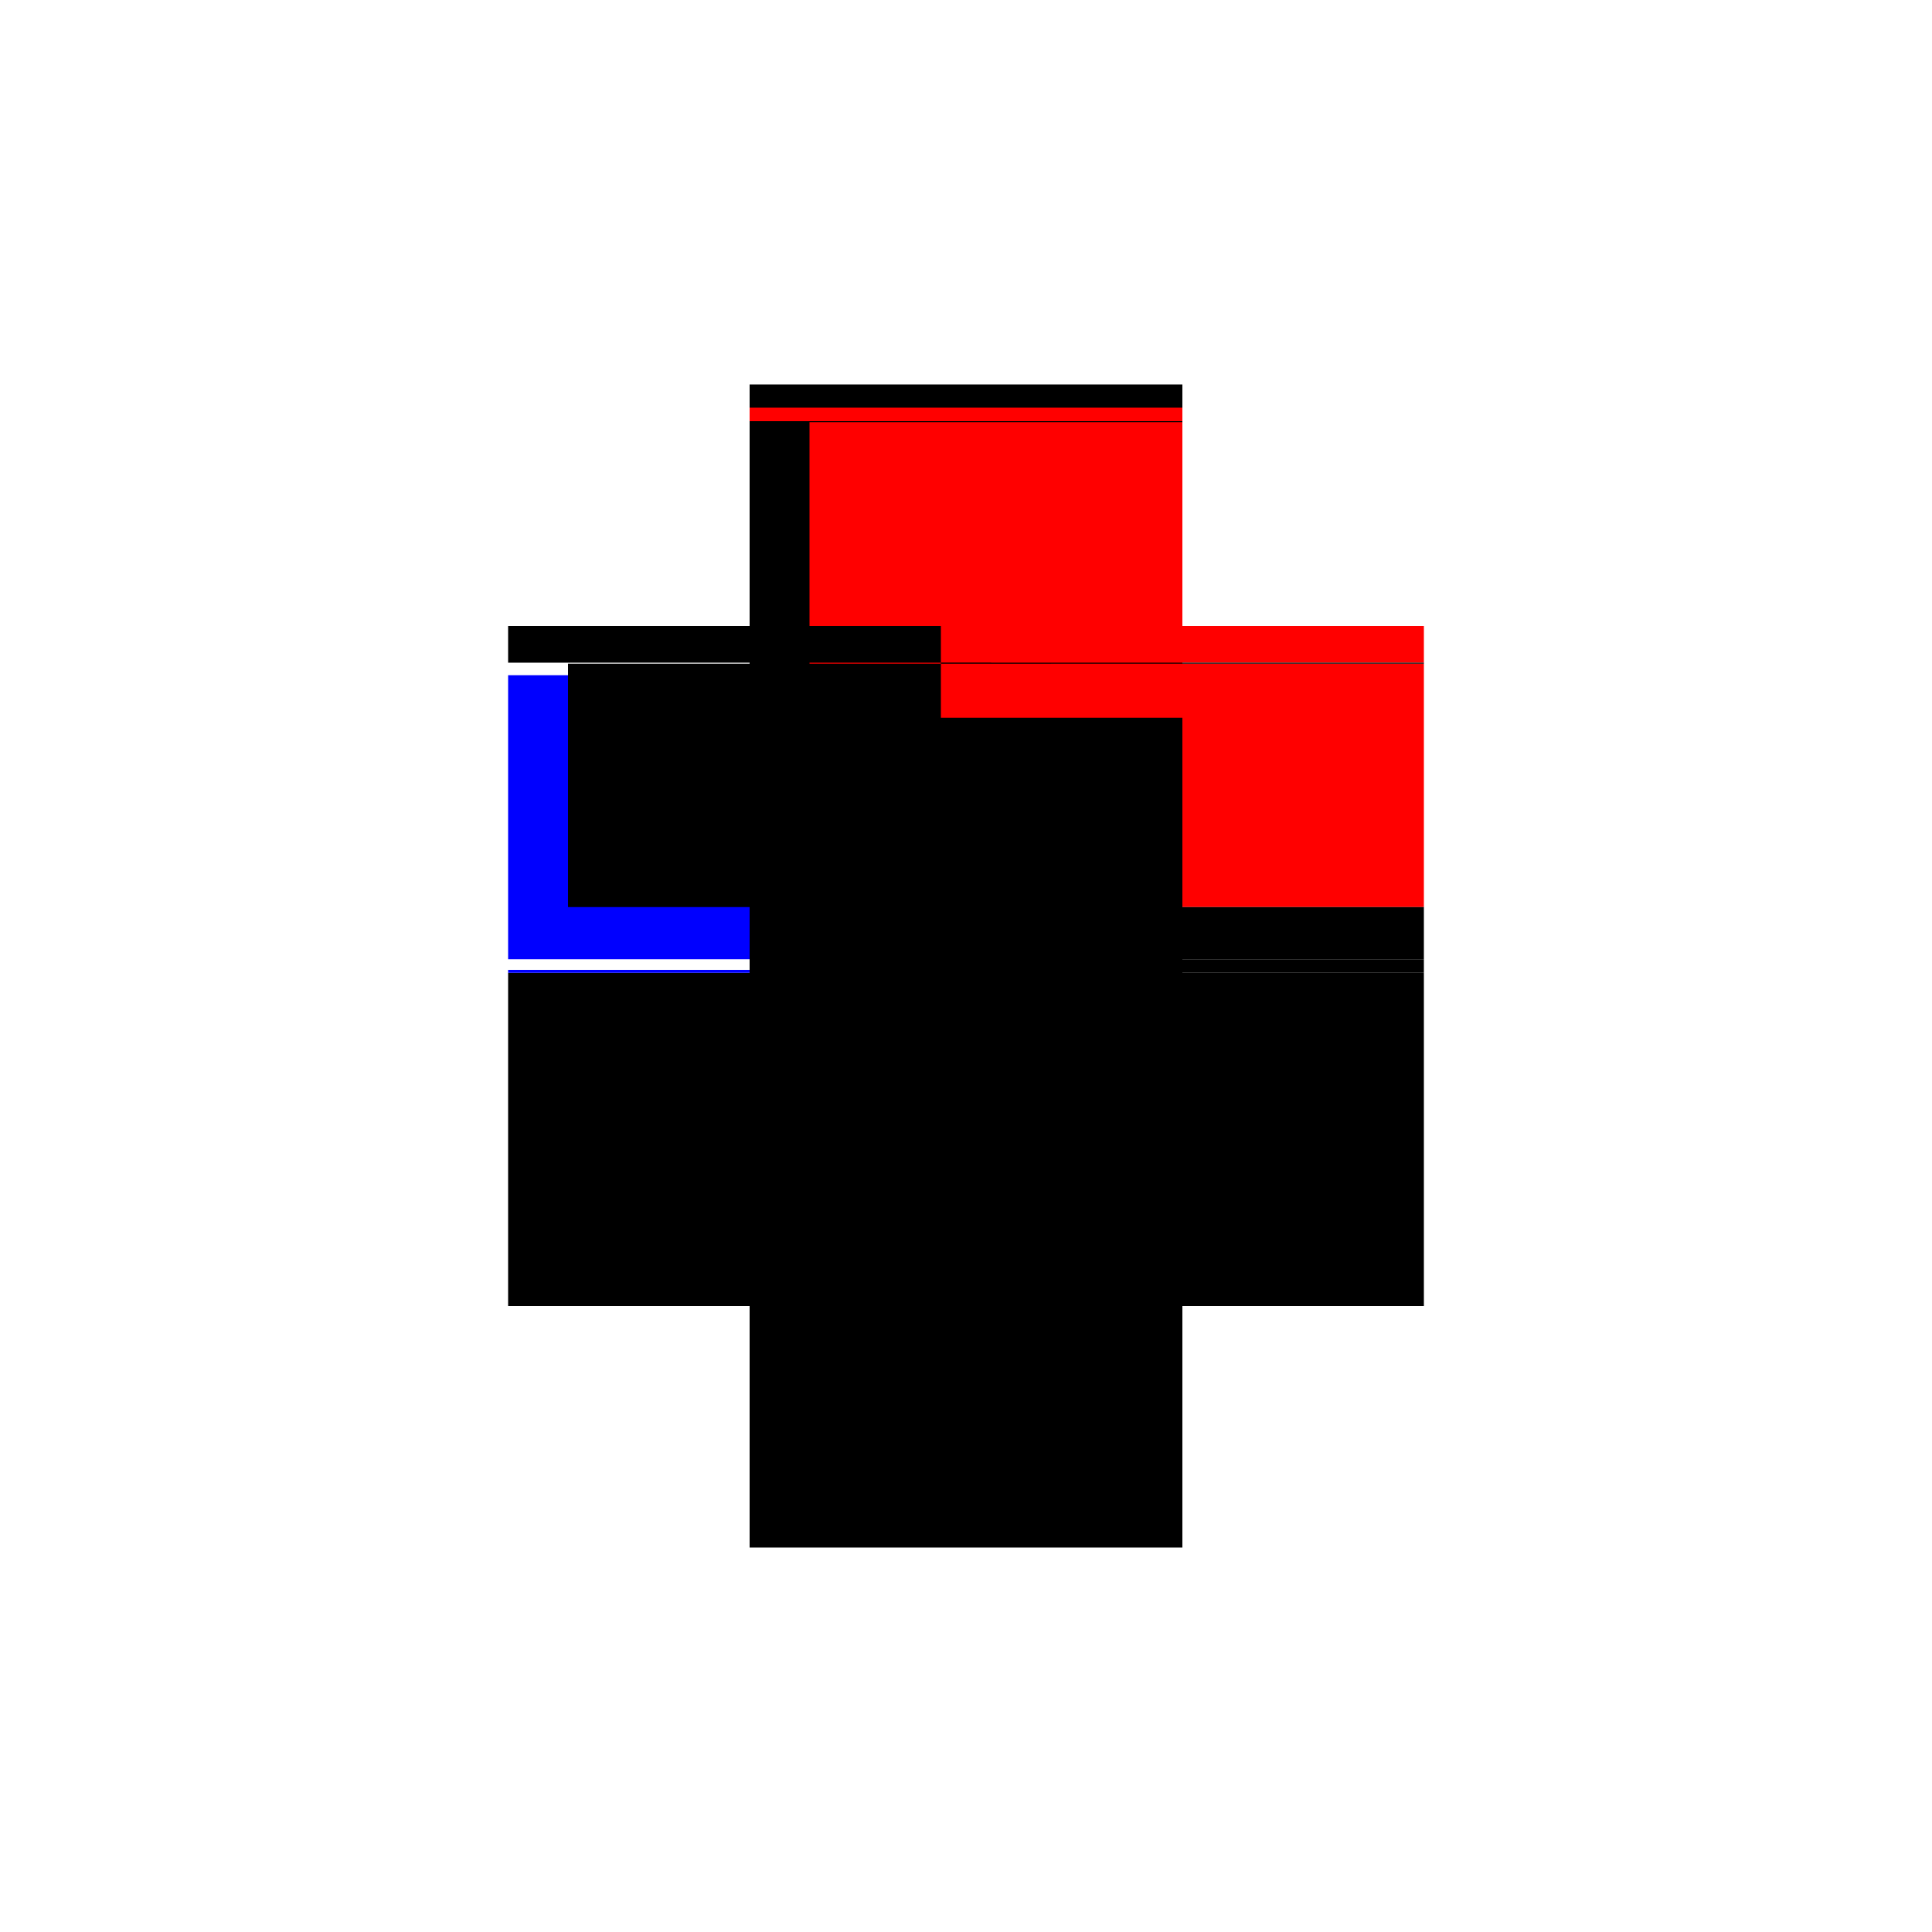 <?xml version="1.0" encoding="utf-8" ?>
<svg xmlns="http://www.w3.org/2000/svg" xmlns:ev="http://www.w3.org/2001/xml-events" xmlns:xlink="http://www.w3.org/1999/xlink" baseProfile="full" height="100%" version="1.1" viewBox="-1,-1,2,2" width="100%">
  <defs>
    <style type="text/css"><![CDATA[.vectorEffectClass {vector-effect: non-scaling-stroke;}]]></style>
  </defs>
  <line class="vectorEffectClass" fill="none" stroke="black" stroke-width="0.5" x1="-0.224" x2="0.224" y1="-0.352" y2="-0.352"/>
  <line class="vectorEffectClass" fill="none" stroke="black" stroke-width="0.5" x1="-0.224" x2="0.224" y1="0.352" y2="0.352"/>
  <line class="vectorEffectClass" fill="none" stroke="red" stroke-width="0.5" x1="-0.224" x2="0.224" y1="-0.328" y2="-0.328"/>
  <line class="vectorEffectClass" fill="none" stroke="black" stroke-width="0.5" x1="-0.224" x2="0.224" y1="-0.314" y2="-0.314"/>
  <line class="vectorEffectClass" fill="none" stroke="red" stroke-width="0.5" x1="-0.162" x2="0.224" y1="-0.313" y2="-0.313"/>
  <line class="vectorEffectClass" fill="none" stroke="black" stroke-width="0.5" x1="-0.162" x2="0.224" y1="-0.061" y2="-0.061"/>
  <line class="vectorEffectClass" fill="none" stroke="black" stroke-width="0.5" x1="-0.224" x2="-0.224" y1="0.352" y2="0.007"/>
  <line class="vectorEffectClass" fill="none" stroke="black" stroke-width="0.5" x1="0.224" x2="0.224" y1="0.352" y2="0.007"/>
  <line class="vectorEffectClass" fill="none" stroke="blue" stroke-width="0.5" x1="-0.224" x2="-0.224" y1="-0.007" y2="-0.301"/>
  <line class="vectorEffectClass" fill="none" stroke="black" stroke-width="0.5" x1="-0.162" x2="-0.162" y1="-0.061" y2="-0.313"/>
  <line class="vectorEffectClass" fill="none" stroke="red" stroke-width="0.5" x1="0.224" x2="0.224" y1="-0.061" y2="-0.313"/>
  <line class="vectorEffectClass" fill="none" stroke="black" stroke-width="0.5" x1="0.224" x2="0.224" y1="-0.007" y2="-0.061"/>
  <line class="vectorEffectClass" fill="none" stroke="black" stroke-width="0.5" x1="-0.224" x2="-0.224" y1="-0.328" y2="-0.352"/>
  <line class="vectorEffectClass" fill="none" stroke="red" stroke-width="0.5" x1="0.224" x2="0.224" y1="-0.328" y2="-0.352"/>
  <line class="vectorEffectClass" fill="none" stroke="black" stroke-width="0.5" x1="-0.224" x2="-0.224" y1="-0.314" y2="-0.328"/>
  <line class="vectorEffectClass" fill="none" stroke="red" stroke-width="0.5" x1="0.224" x2="0.224" y1="-0.314" y2="-0.328"/>
  <line class="vectorEffectClass" fill="none" stroke="blue" stroke-width="0.5" x1="-0.224" x2="-0.224" y1="0.007" y2="0.004"/>
  <line class="vectorEffectClass" fill="none" stroke="black" stroke-width="0.5" x1="0.224" x2="0.224" y1="0.007" y2="-0.007"/>
  <line class="vectorEffectClass" fill="none" stroke="black" stroke-width="0.5" x1="0.224" x2="0.224" y1="-0.313" y2="-0.314"/>
  <line class="vectorEffectClass" fill="none" stroke="black" stroke-dasharray="5.0 5.0" stroke-width="0.5" x1="-0.224" x2="0.224" y1="-0.007" y2="-0.007"/>
  <line class="vectorEffectClass" fill="none" stroke="black" stroke-dasharray="5.0 5.0" stroke-width="0.5" x1="-0.224" x2="0.224" y1="0.007" y2="0.007"/>
</svg>
